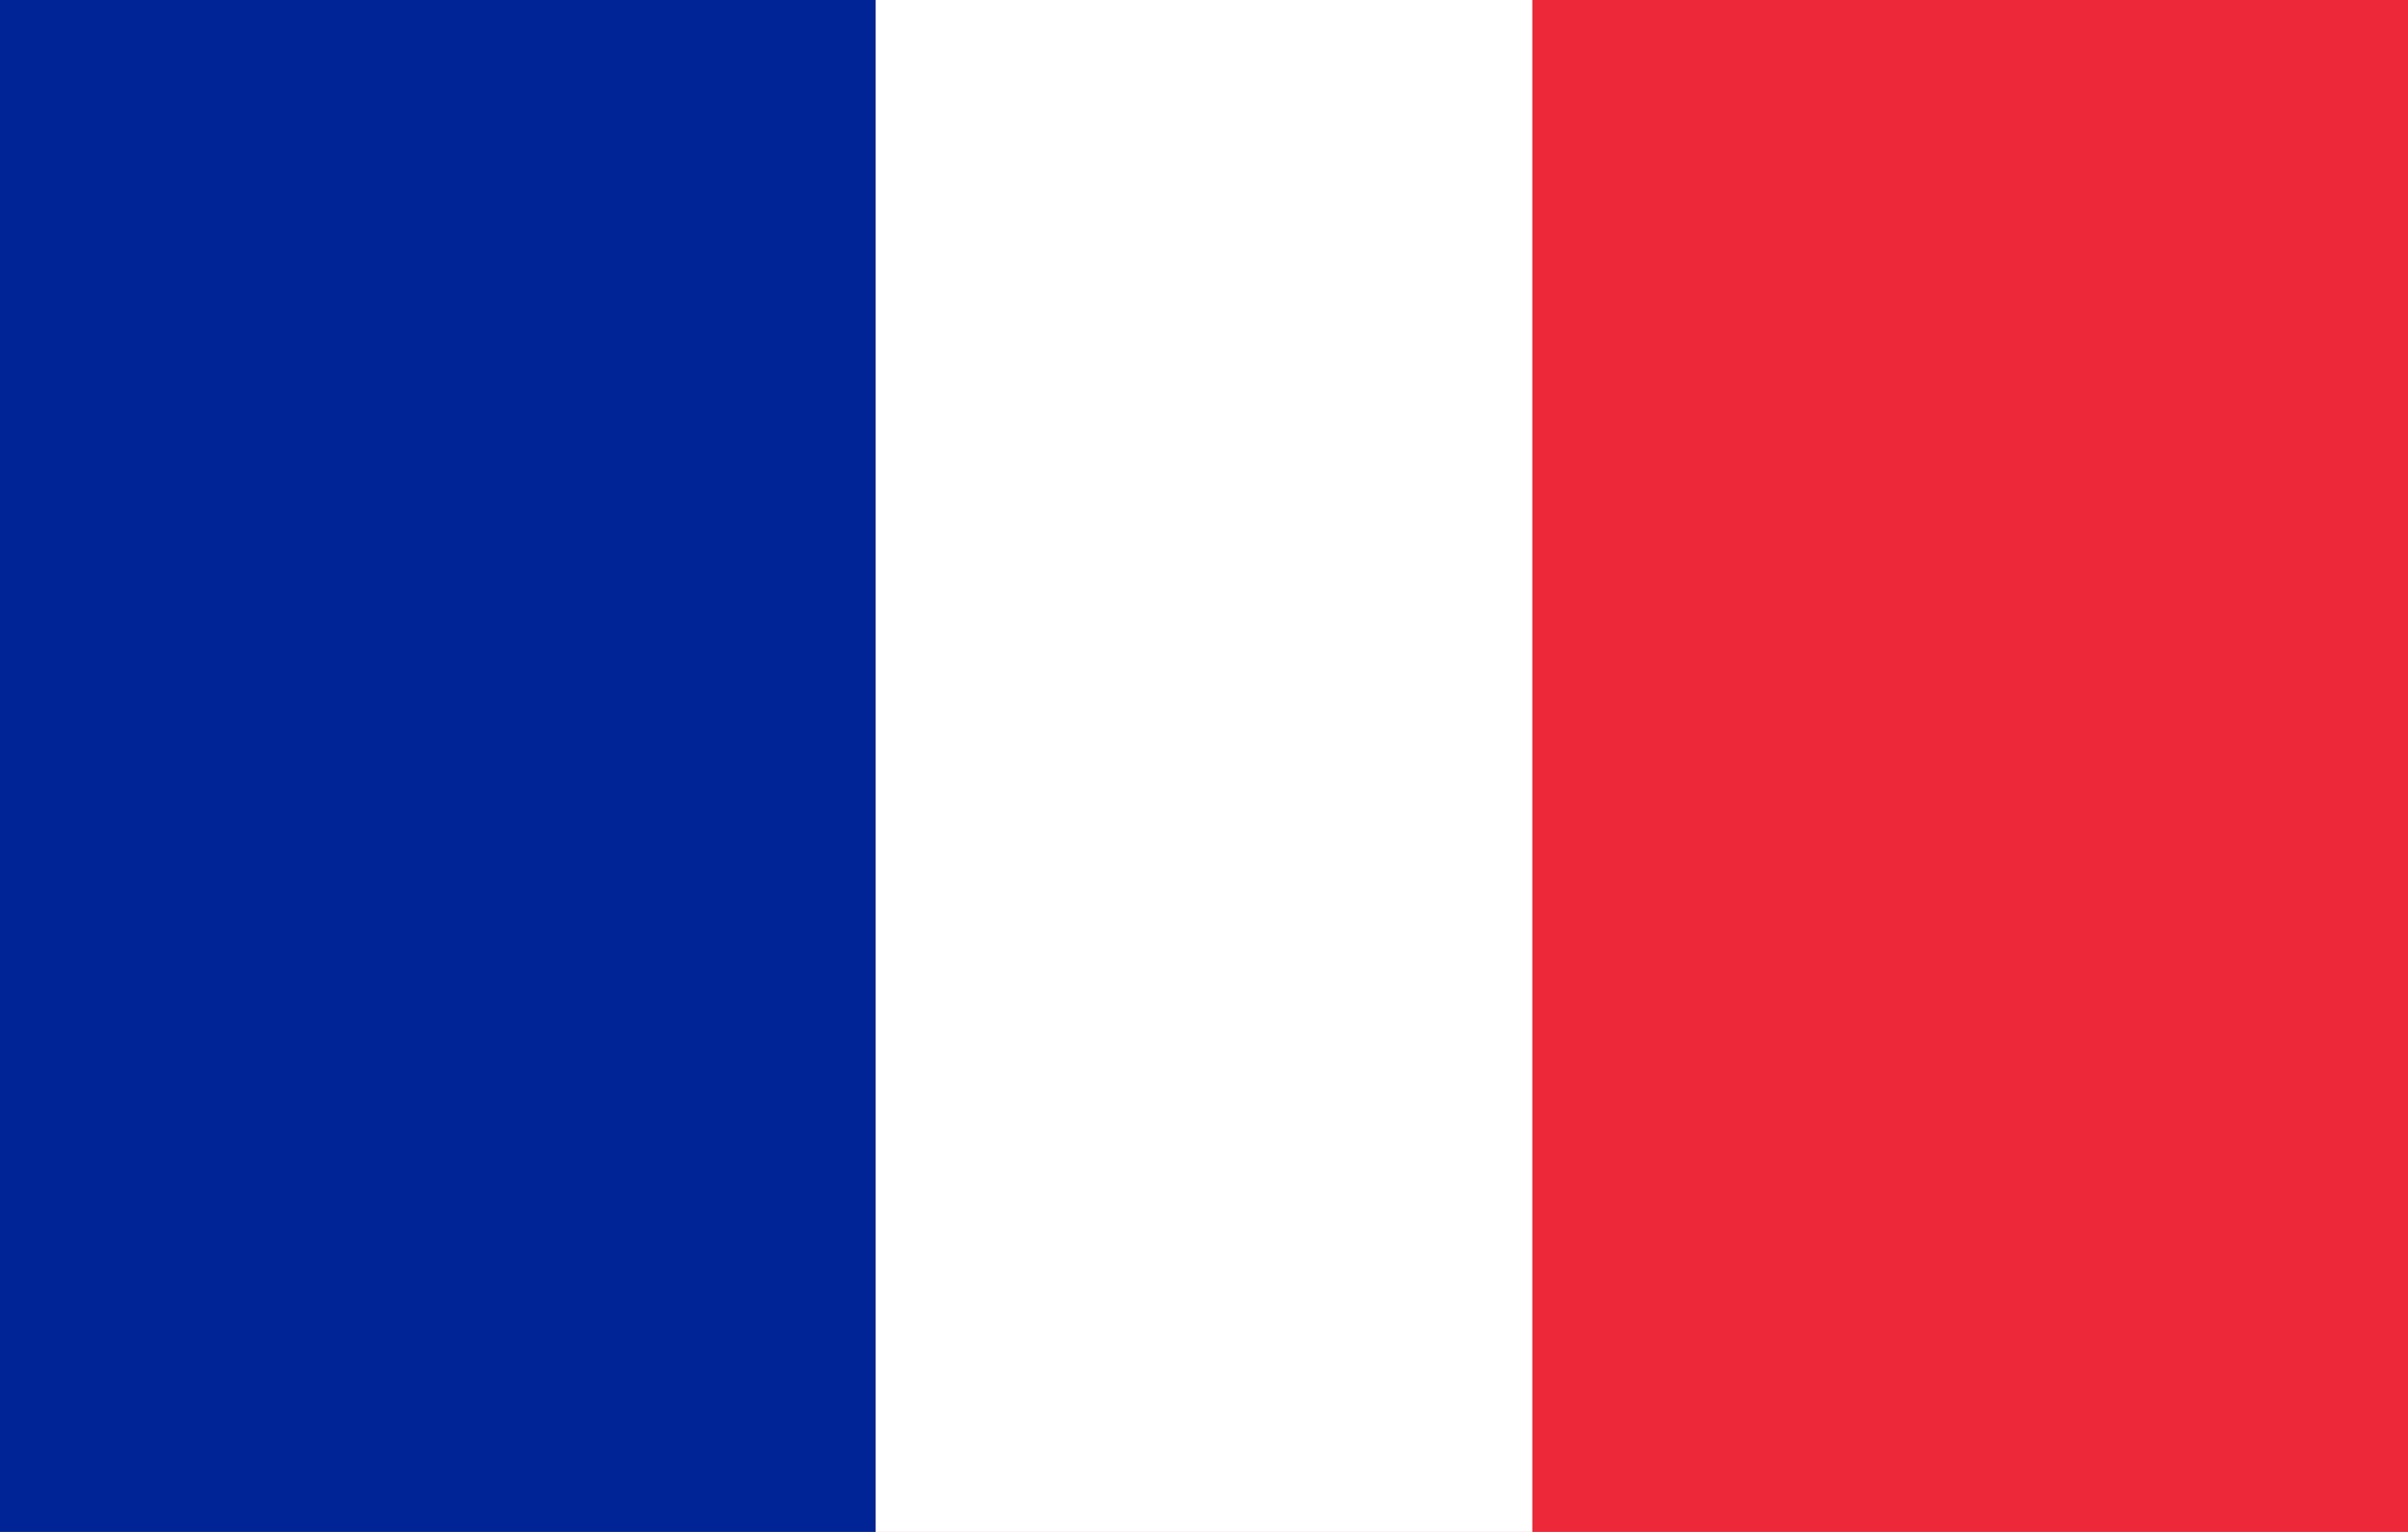 <svg id="french-language-flag-icon" xmlns="http://www.w3.org/2000/svg" width="22" height="14" viewBox="0 0 22 14">
  <rect id="Rectangle_1" data-name="Rectangle 1" width="22" height="14" fill="#ed2939"/>
  <rect id="Rectangle_2" data-name="Rectangle 2" width="14" height="14" fill="#fff"/>
  <rect id="Rectangle_3" data-name="Rectangle 3" width="8" height="14" fill="#002395"/>
</svg>
